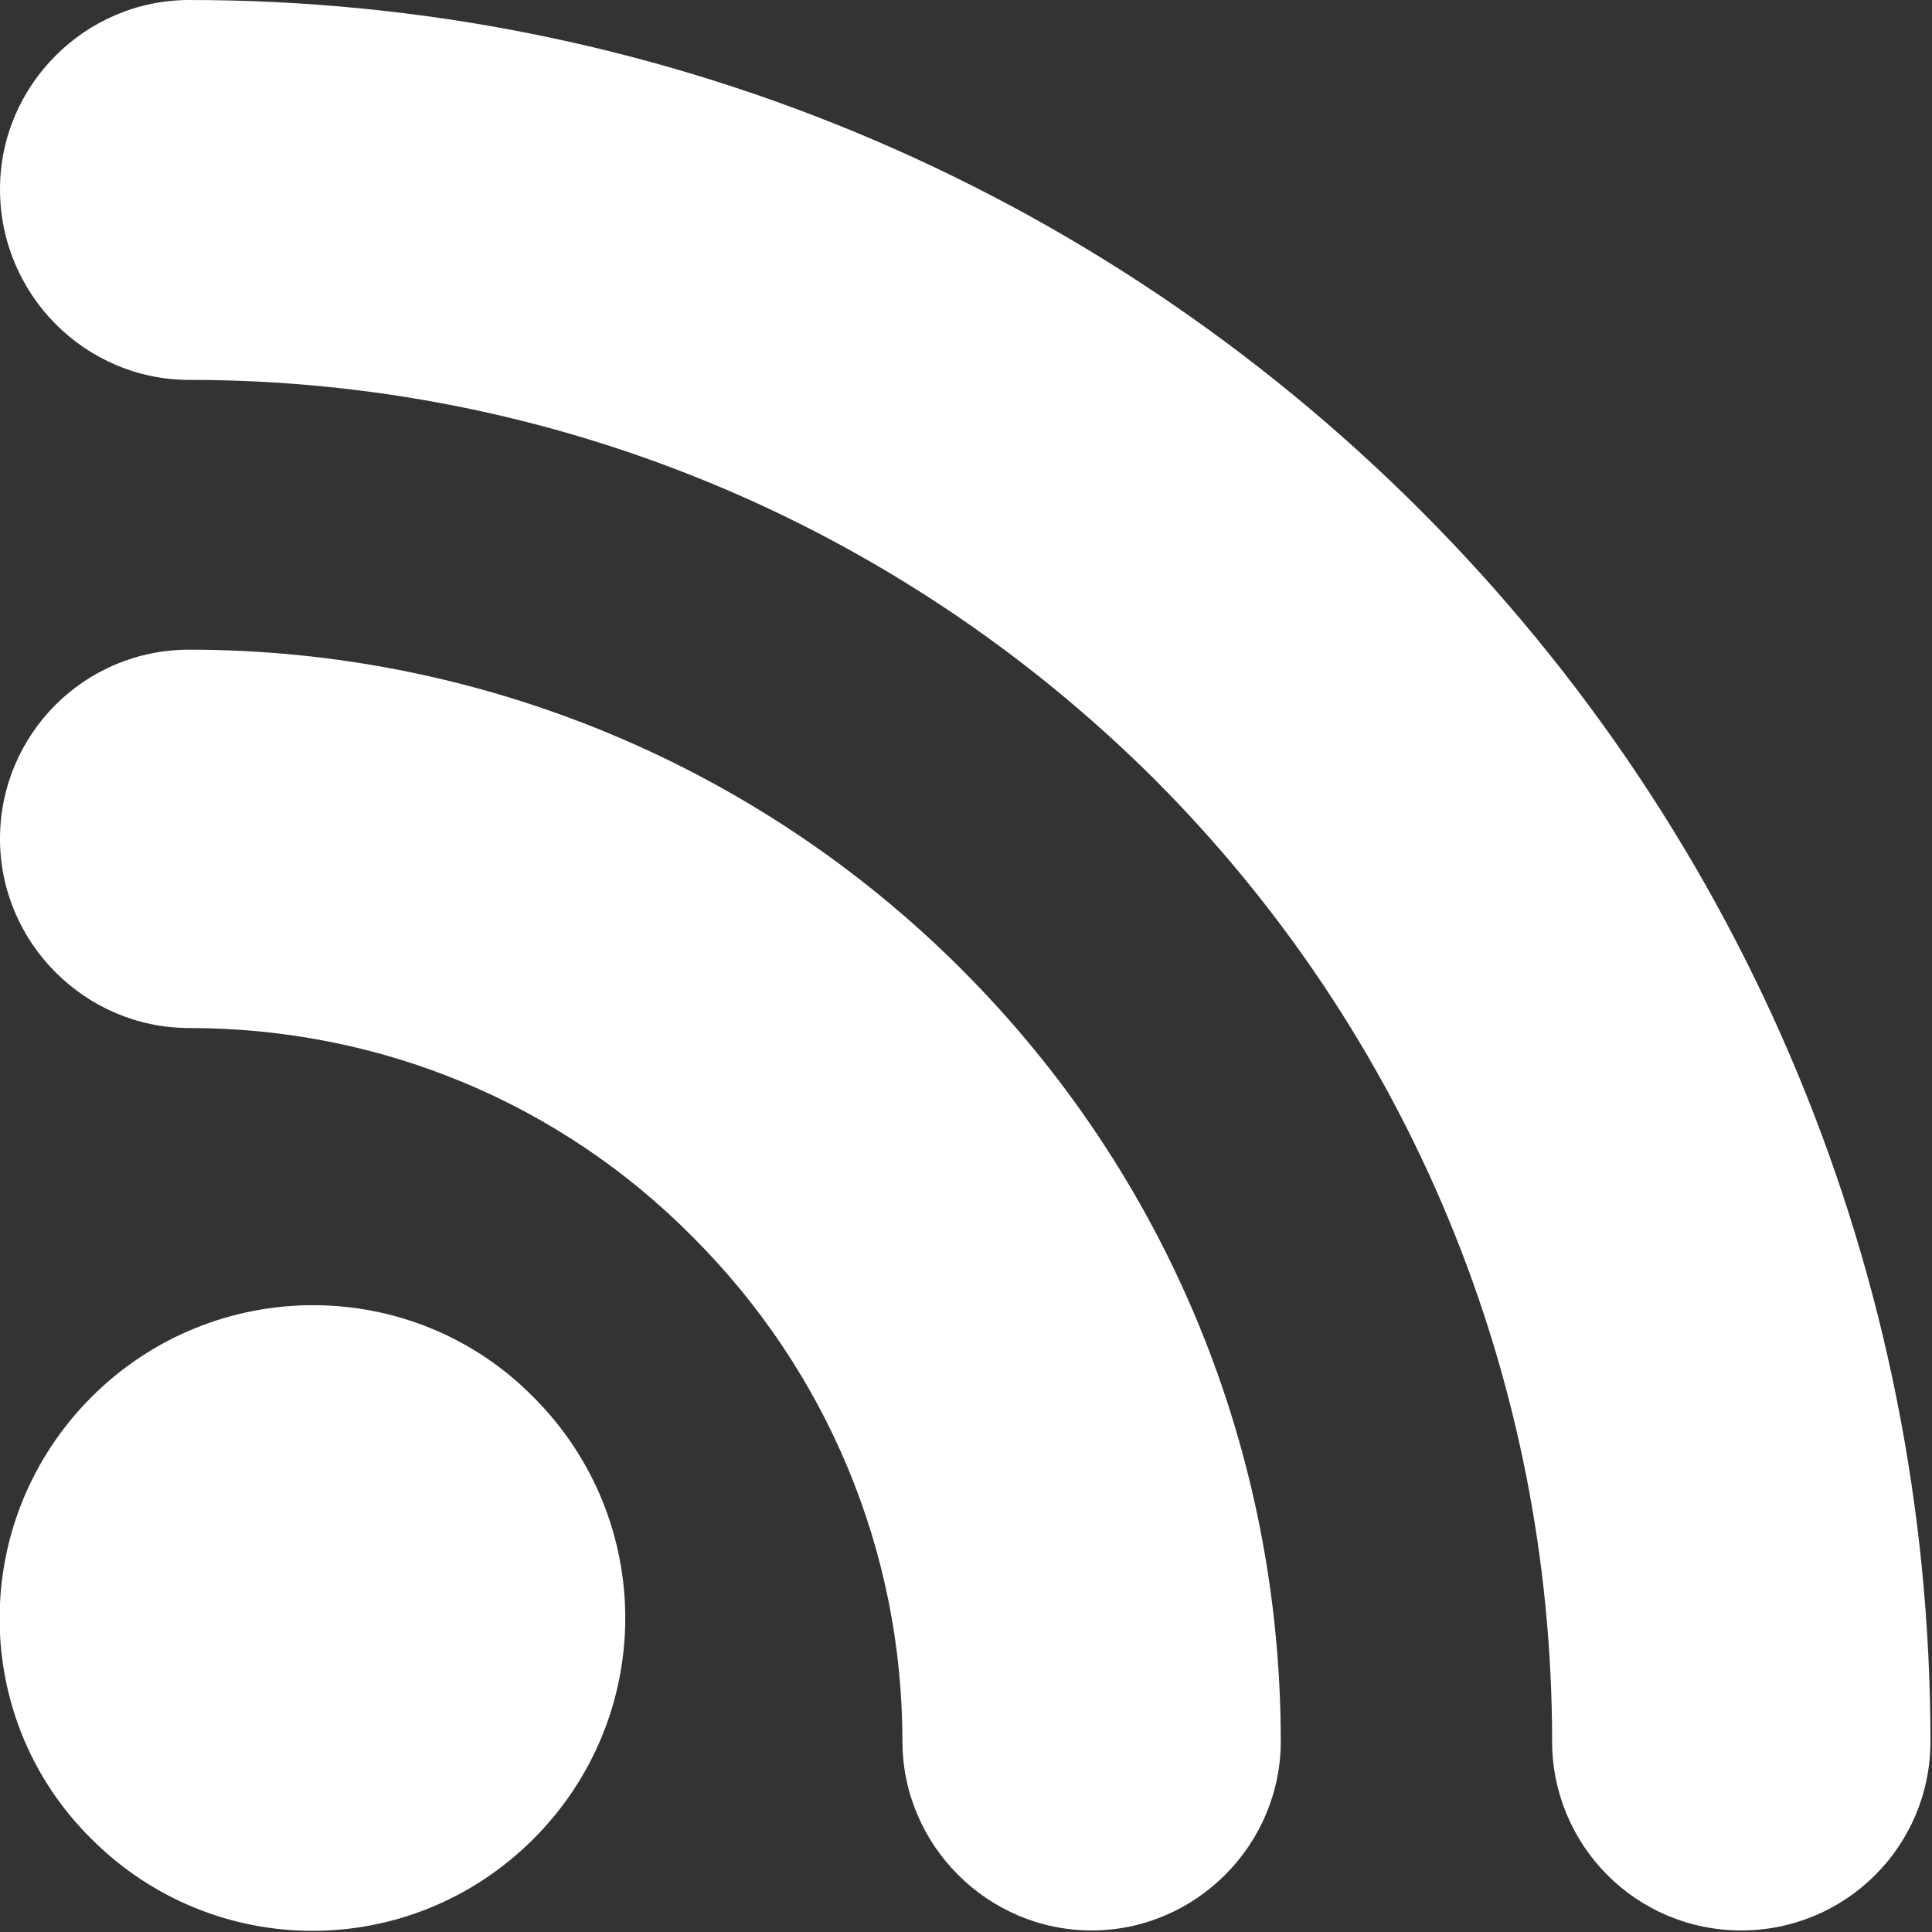 <?xml version="1.0" encoding="utf-8"?>
<!-- Generator: Adobe Illustrator 18.0.0, SVG Export Plug-In . SVG Version: 6.00 Build 0)  -->
<!DOCTYPE svg PUBLIC "-//W3C//DTD SVG 1.1//EN" "http://www.w3.org/Graphics/SVG/1.1/DTD/svg11.dtd">
<svg version="1.1" id="Layer_1" xmlns="http://www.w3.org/2000/svg" xmlns:xlink="http://www.w3.org/1999/xlink" x="0px" y="0px"
	 viewBox="0 0 124.6 124.6" enable-background="new 0 0 124.6 124.6" xml:space="preserve">
<rect x="0" y="0" width="124.6" height="124.6" fill="#333333" stroke="none"/>
<path fill-rule="evenodd" clip-rule="evenodd" fill="#FFFFFF" d="M5.9,90.1C-2,98-2,110.8,5.9,118.6c7.9,7.9,20.6,7.9,28.5,0
	c7.9-7.9,7.9-20.6,0-28.5C26.6,82.2,13.8,82.2,5.9,90.1z"/>
<path fill-rule="evenodd" clip-rule="evenodd" fill="#FFFFFF" d="M12.2,0c29.9,0,58.3,11.8,79.4,32.9c21.1,21.1,32.9,49.5,32.9,79.4
	c0,6.8-5.5,12.2-12.2,12.2c-6.8,0-12.2-5.5-12.2-12.2c0-23.4-9.2-45.6-25.7-62.1C57.8,33.7,35.6,24.5,12.2,24.5
	C5.5,24.5,0,19,0,12.2C0,5.5,5.5,0,12.2,0"/>
<path fill-rule="evenodd" clip-rule="evenodd" fill="#FFFFFF" d="M12.2,66.3C5.5,66.3,0,60.8,0,54.1c0-6.7,5.4-12.2,12.2-12.2
	c18.7,0,36.6,7.4,49.8,20.6c13.3,13.3,20.6,31.1,20.6,49.8c0,6.7-5.5,12.2-12.2,12.2c-6.7,0-12.2-5.5-12.2-12.2
	c0-12.3-4.9-23.9-13.5-32.5C36.1,71.1,24.5,66.3,12.2,66.3z"/>
</svg>
